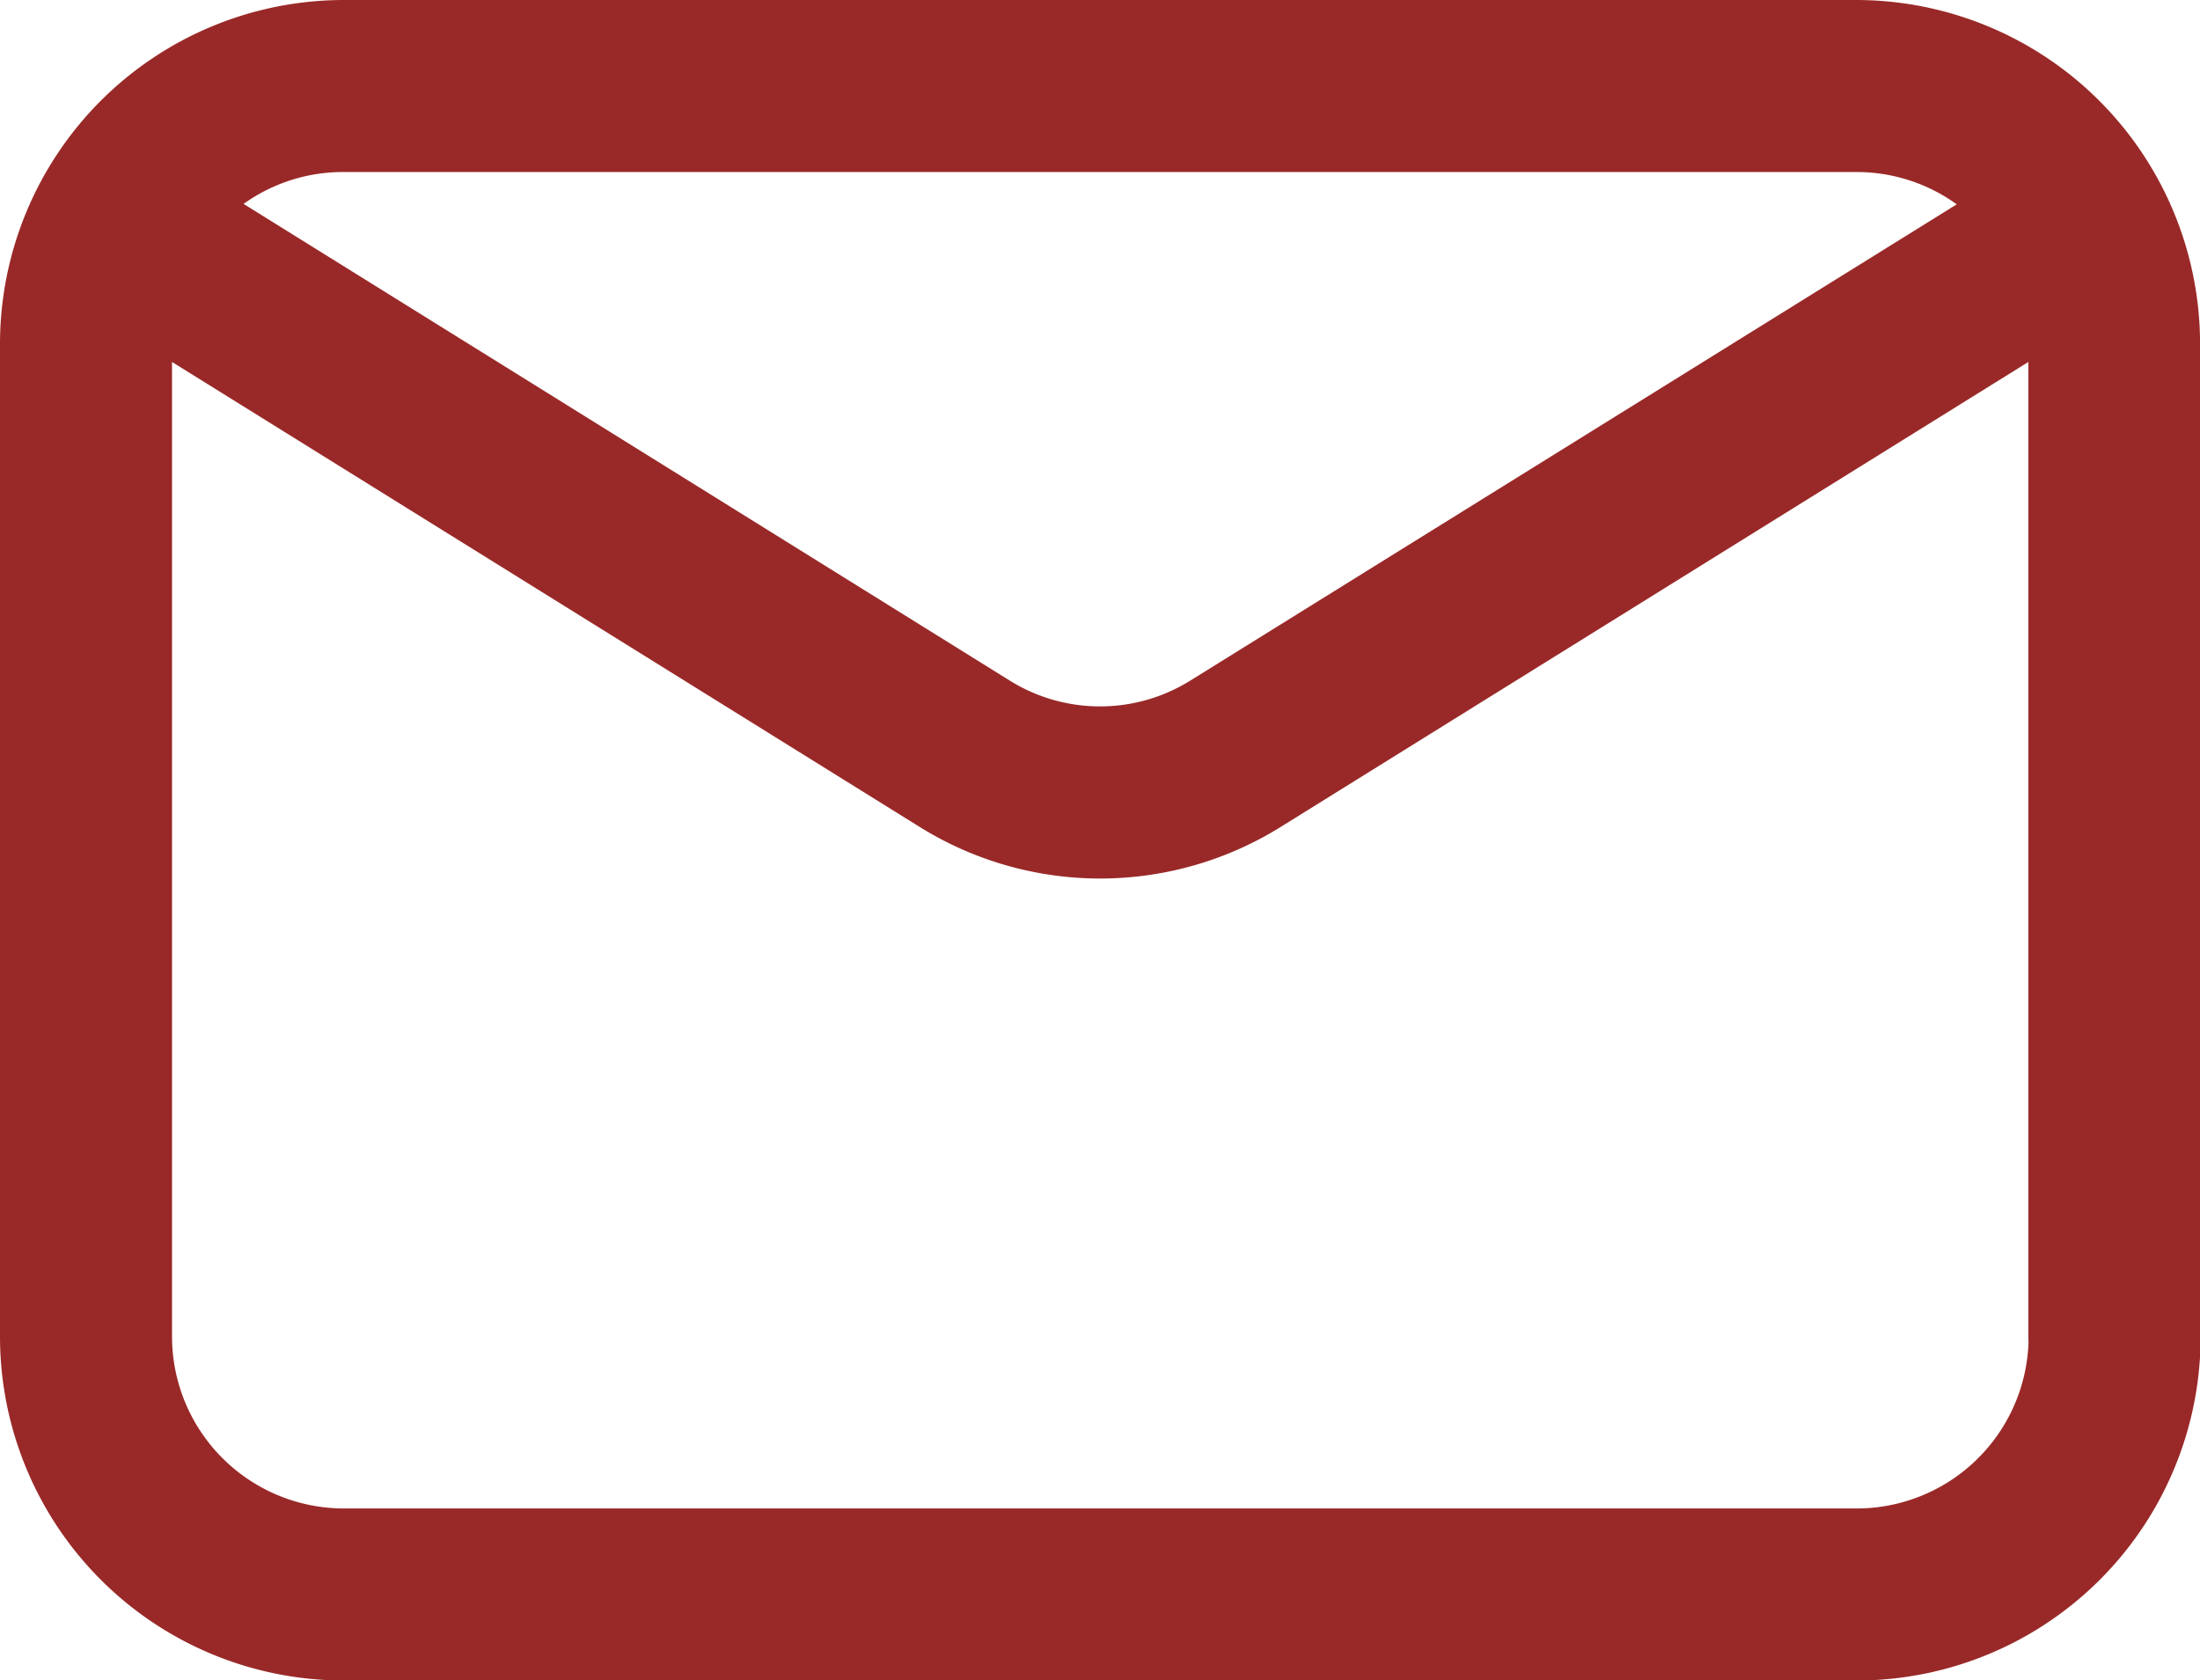 <svg id="mail1" xmlns="http://www.w3.org/2000/svg" width="34.53" height="26.37" viewBox="0 0 34.53 26.37">
  <g id="Group_6" data-name="Group 6">
    <path id="Path_24" data-name="Path 24" d="M33.182,82.823a1.349,1.349,0,0,0,1.349-1.349V65.9a5.4,5.4,0,0,0-5.4-5.4H5.4A5.4,5.4,0,0,0,0,65.9V81.475a5.4,5.4,0,0,0,5.4,5.4h23.74a5.4,5.4,0,0,0,5.4-5.4,1.349,1.349,0,1,0-2.7,0,2.7,2.7,0,0,1-2.7,2.7H5.4a2.7,2.7,0,0,1-2.7-2.7V66.181l11.718,7.287a5.362,5.362,0,0,0,5.7,0l11.718-7.287V81.475A1.349,1.349,0,0,0,33.182,82.823ZM18.69,71.177a2.681,2.681,0,0,1-2.849,0L3.823,63.7A2.683,2.683,0,0,1,5.4,63.2h23.74a2.683,2.683,0,0,1,1.572.507Z" transform="translate(0 -60.5)" fill="#992928"/>
  </g>
</svg>
